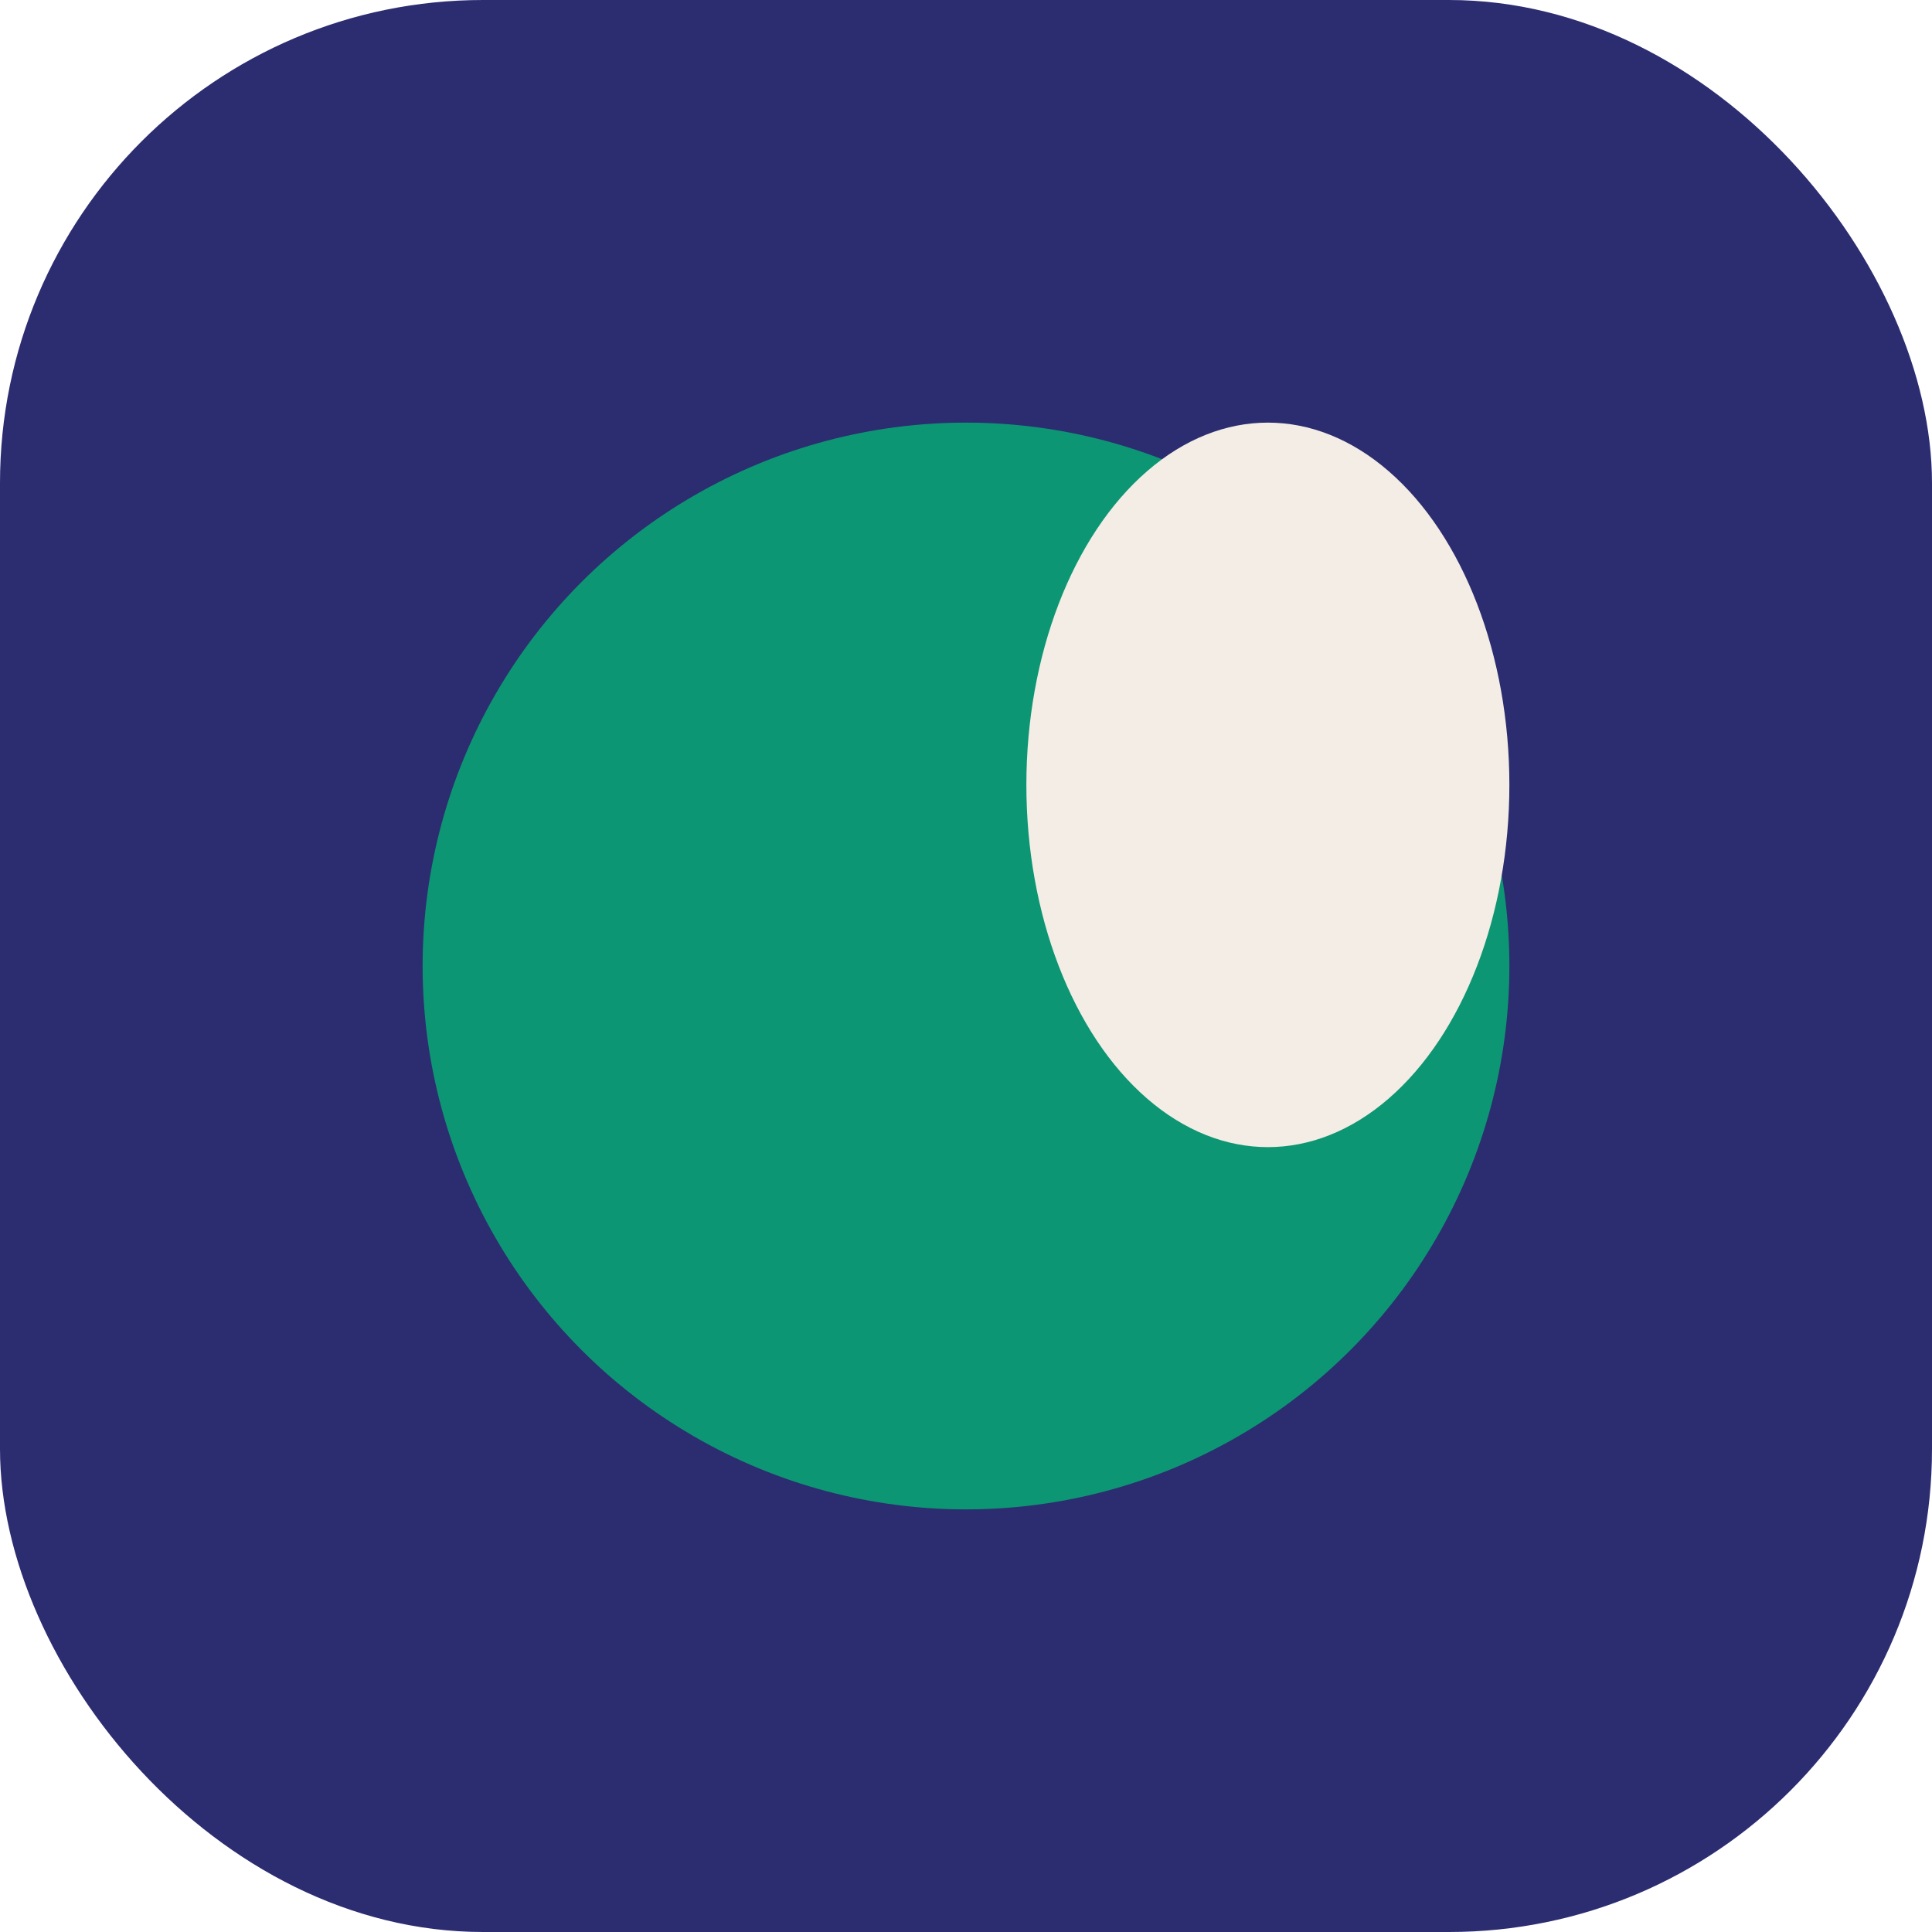 <?xml version="1.0" encoding="UTF-8"?>
<svg xmlns="http://www.w3.org/2000/svg" width="32" height="32" viewBox="0 0 32 32"><rect width="32" height="32" rx="8" fill="#2C2D70"/><circle cx="16" cy="16" r="9" fill="#0D9673"/><ellipse cx="21" cy="13" rx="4" ry="6" fill="#F4EDE5"/></svg>
